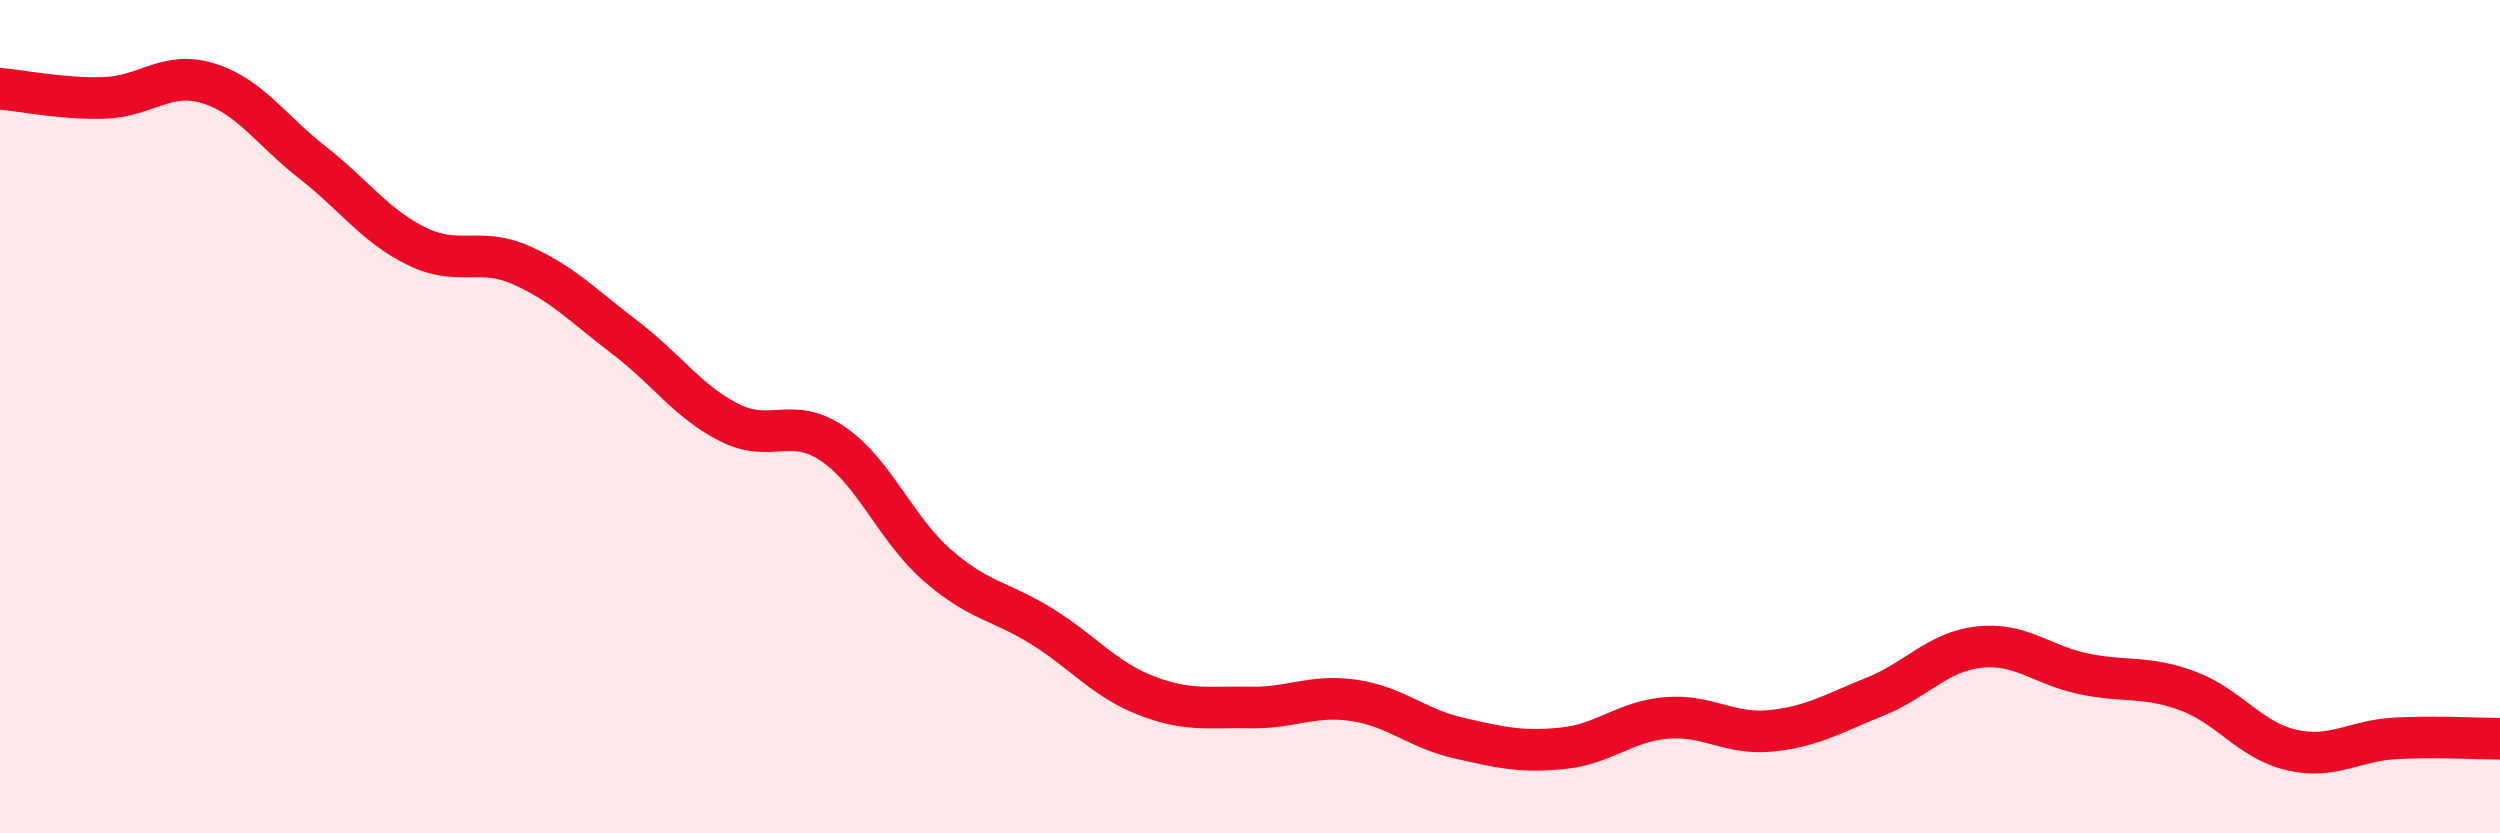 
    <svg width="60" height="20" viewBox="0 0 60 20" xmlns="http://www.w3.org/2000/svg">
      <path
        d="M 0,2.13 C 0.5,2.17 1.5,2.38 2.5,2.35 C 3.5,2.32 4,1.69 5,2 C 6,2.31 6.5,3.12 7.5,3.9 C 8.5,4.68 9,5.42 10,5.91 C 11,6.4 11.5,5.92 12.5,6.36 C 13.5,6.8 14,7.34 15,8.1 C 16,8.86 16.5,9.63 17.5,10.14 C 18.5,10.65 19,9.97 20,10.66 C 21,11.35 21.5,12.7 22.5,13.57 C 23.5,14.44 24,14.41 25,15.03 C 26,15.65 26.5,16.3 27.5,16.69 C 28.5,17.08 29,16.96 30,16.98 C 31,17 31.5,16.66 32.5,16.81 C 33.5,16.96 34,17.48 35,17.71 C 36,17.94 36.5,18.06 37.5,17.96 C 38.5,17.86 39,17.31 40,17.23 C 41,17.15 41.5,17.64 42.5,17.54 C 43.5,17.44 44,17.12 45,16.72 C 46,16.32 46.5,15.64 47.5,15.53 C 48.5,15.42 49,15.96 50,16.17 C 51,16.38 51.5,16.21 52.5,16.58 C 53.5,16.95 54,17.77 55,18 C 56,18.23 56.5,17.77 57.5,17.72 C 58.5,17.67 59.5,17.73 60,17.73L60 20L0 20Z"
        fill="#EB0A25"
        opacity="0.1"
        stroke-linecap="round"
        stroke-linejoin="round"
      />
      <path
        d="M 0,2.13 C 0.5,2.17 1.5,2.38 2.5,2.35 C 3.5,2.32 4,1.69 5,2 C 6,2.31 6.5,3.12 7.5,3.9 C 8.5,4.68 9,5.42 10,5.91 C 11,6.4 11.5,5.92 12.5,6.36 C 13.5,6.8 14,7.34 15,8.1 C 16,8.86 16.5,9.63 17.5,10.14 C 18.5,10.65 19,9.97 20,10.66 C 21,11.35 21.5,12.7 22.5,13.57 C 23.5,14.44 24,14.41 25,15.03 C 26,15.65 26.5,16.3 27.5,16.69 C 28.5,17.08 29,16.96 30,16.98 C 31,17 31.5,16.66 32.5,16.81 C 33.5,16.96 34,17.48 35,17.71 C 36,17.94 36.5,18.06 37.5,17.96 C 38.5,17.86 39,17.31 40,17.23 C 41,17.15 41.5,17.64 42.5,17.54 C 43.5,17.44 44,17.12 45,16.72 C 46,16.32 46.5,15.64 47.5,15.53 C 48.5,15.42 49,15.96 50,16.17 C 51,16.38 51.5,16.21 52.5,16.58 C 53.5,16.95 54,17.77 55,18 C 56,18.23 56.5,17.77 57.5,17.72 C 58.5,17.67 59.5,17.73 60,17.73"
        stroke="#EB0A25"
        stroke-width="1"
        fill="none"
        stroke-linecap="round"
        stroke-linejoin="round"
      />
    </svg>
  